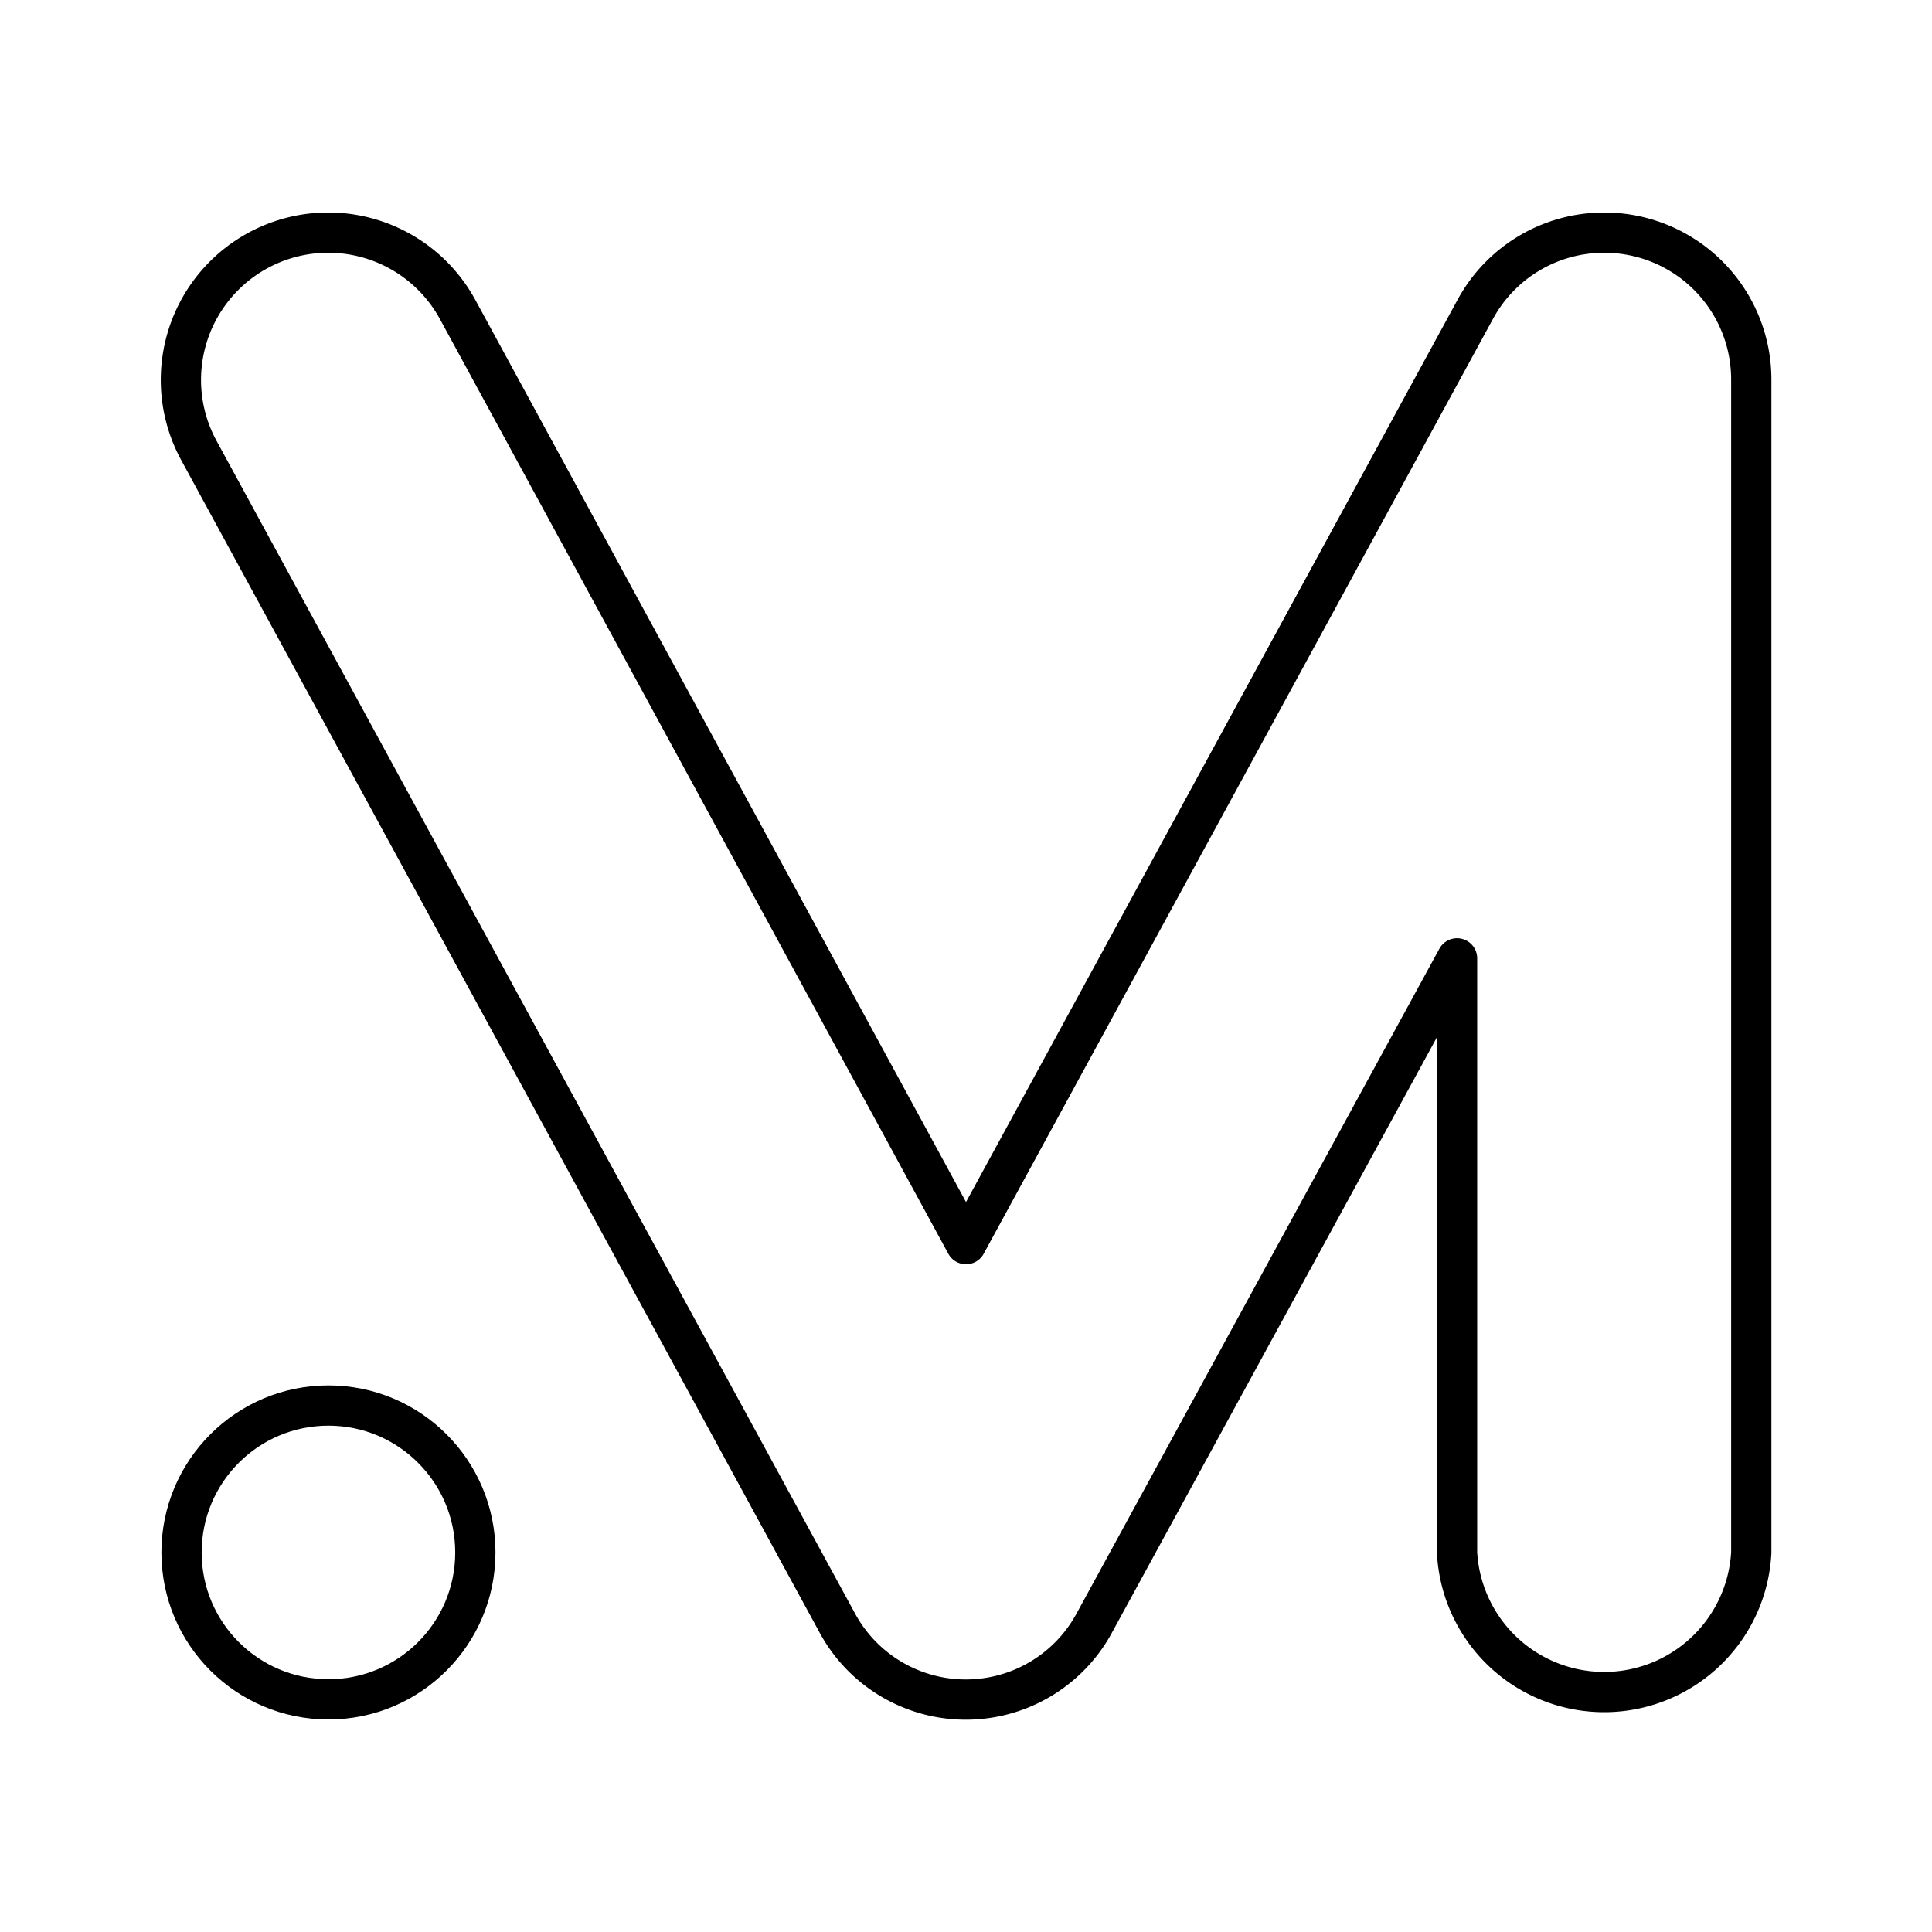 <?xml version="1.0" encoding="utf-8"?>
<!-- Generator: www.svgicons.com -->
<svg xmlns="http://www.w3.org/2000/svg" width="800" height="800" viewBox="0 0 48 48">
<circle cx="8.16" cy="38.57" r="3.65" fill="none" stroke="currentColor" stroke-linecap="round" stroke-linejoin="round"/><path fill="none" stroke="currentColor" stroke-linecap="round" stroke-linejoin="round" d="M39.85 5.78a3.64 3.64 0 0 0-3.2 1.91h0L24 30.91L11.37 7.69a3.66 3.66 0 0 0-6.43 3.5L20.79 40.3a3.63 3.63 0 0 0 6.41 0h0l9-16.49v14.76a3.66 3.66 0 0 0 7.31 0h0V9.43a3.65 3.65 0 0 0-3.66-3.65"/>
</svg>